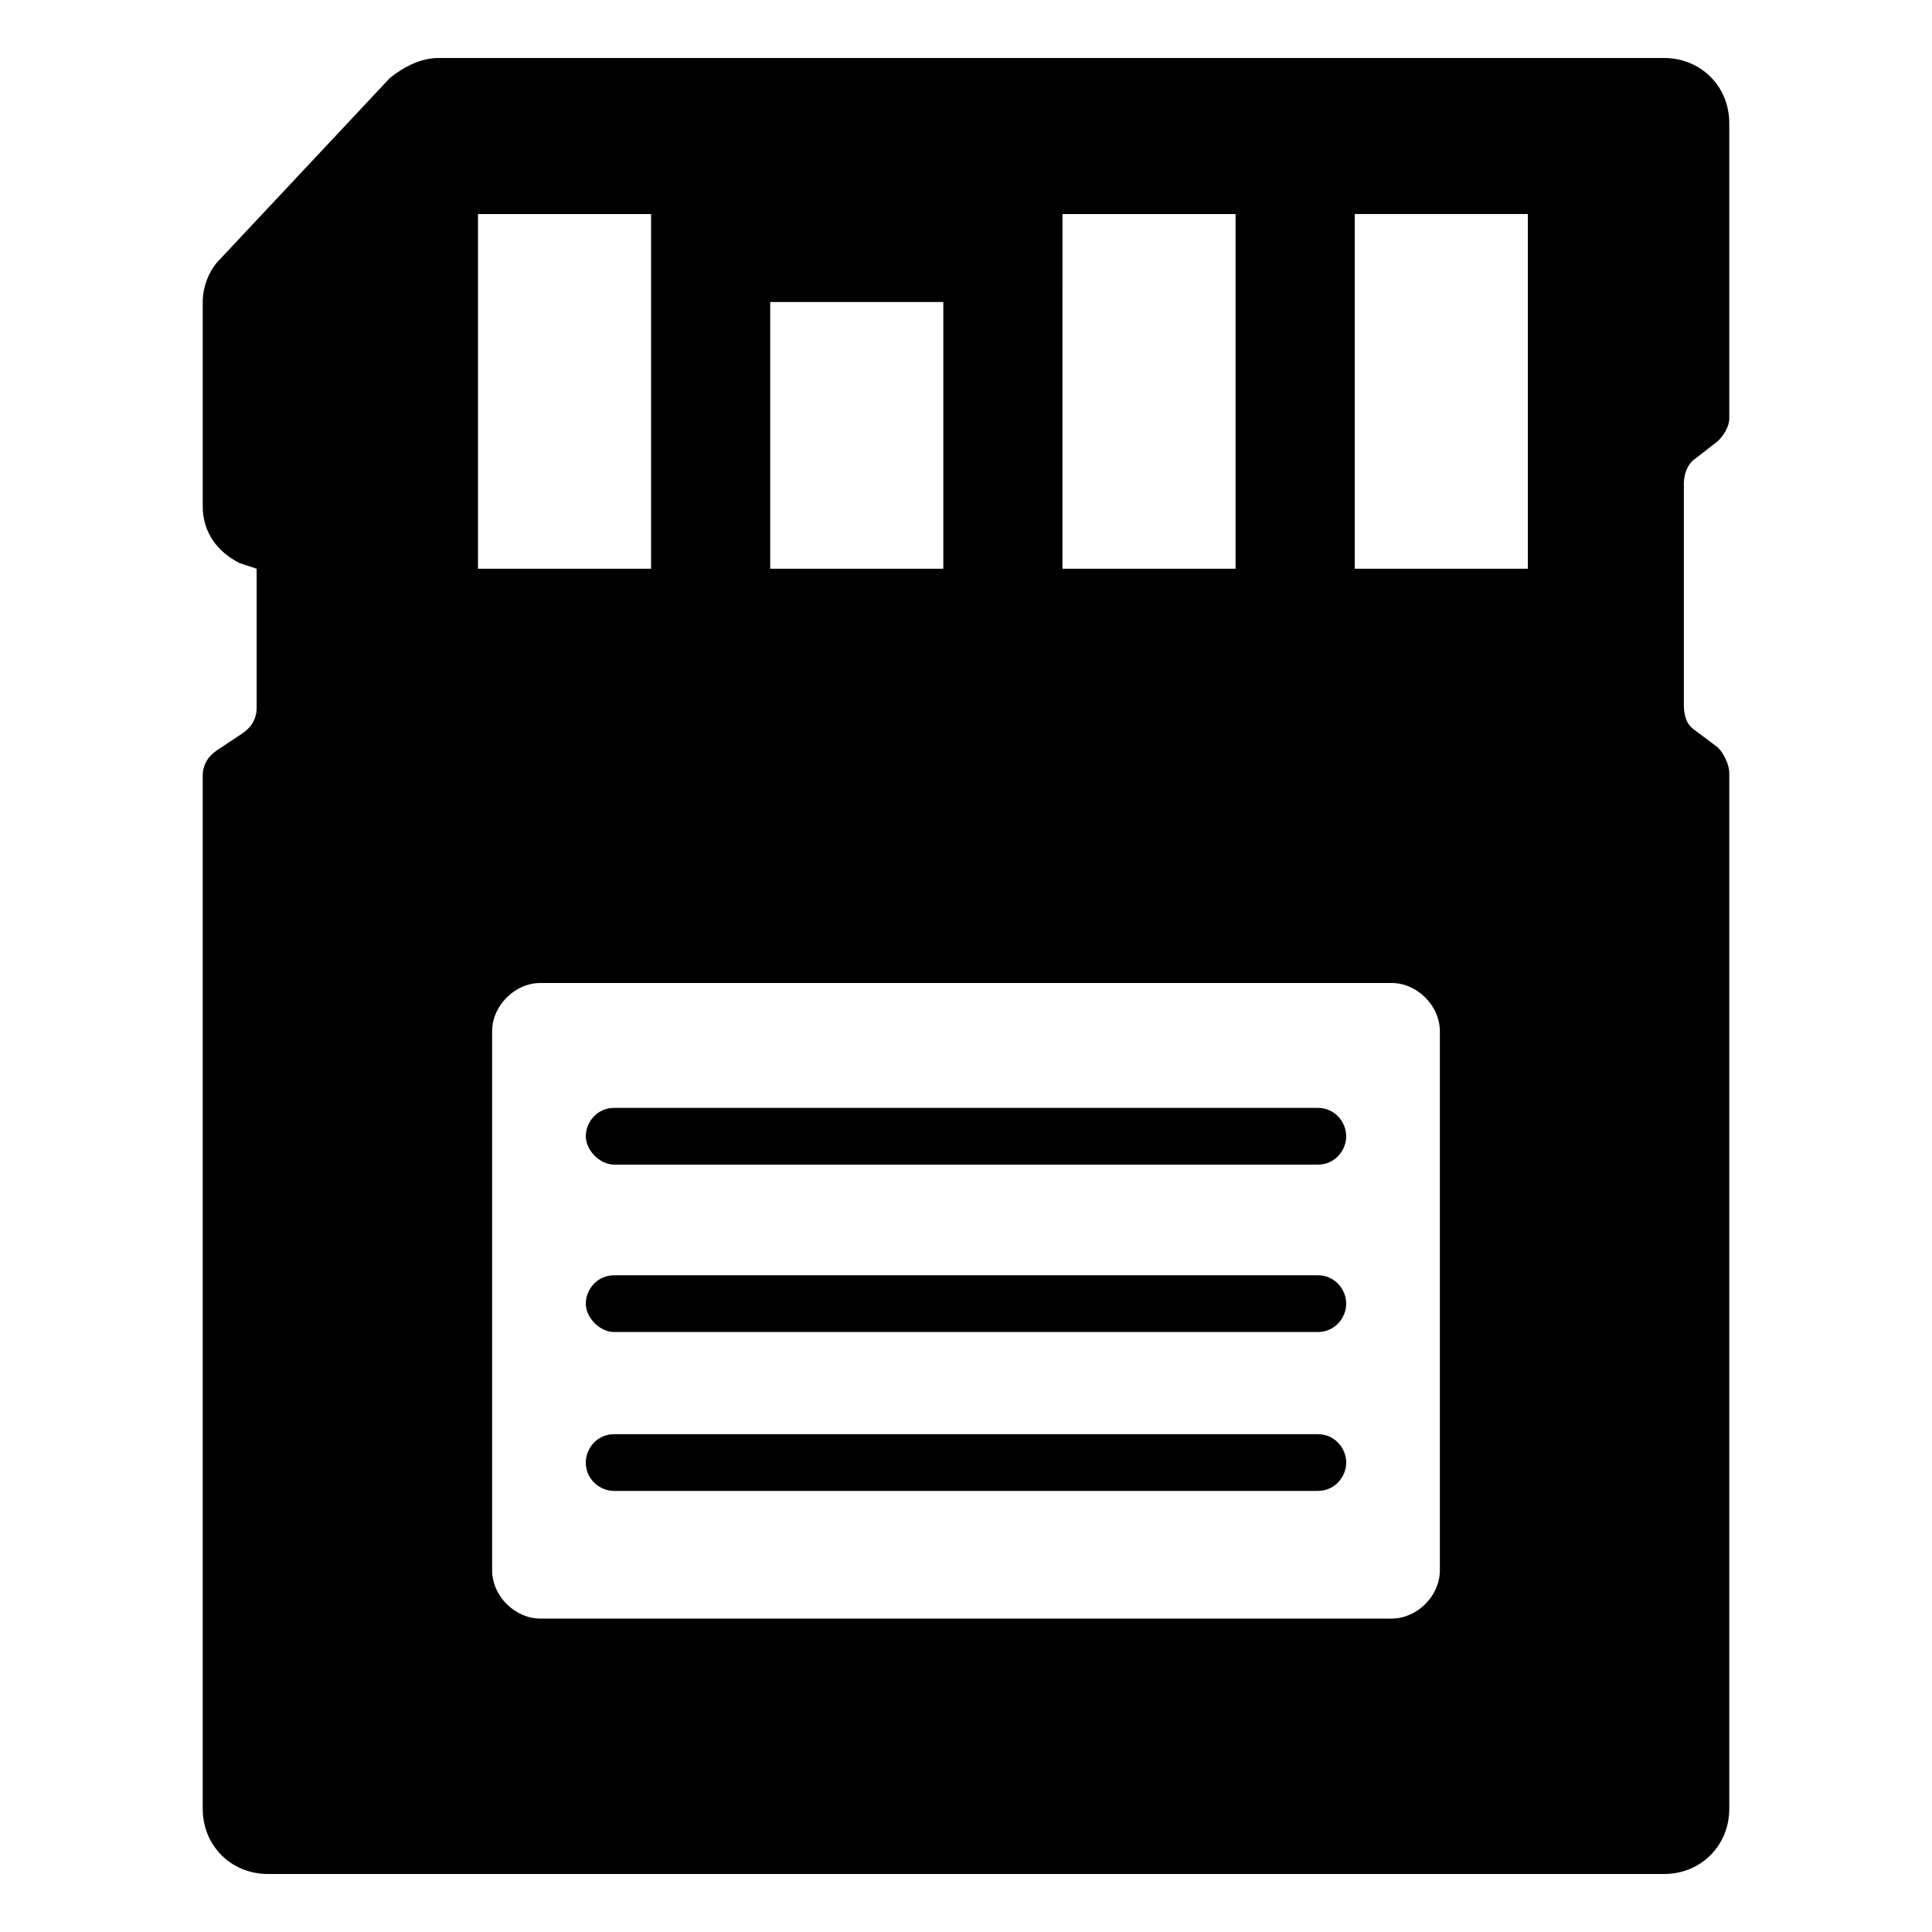 <?xml version="1.0" encoding="UTF-8"?>
<!-- Uploaded to: ICON Repo, www.iconrepo.com, Generator: ICON Repo Mixer Tools -->
<svg fill="#000000" width="800px" height="800px" version="1.1" viewBox="144 144 512 512" xmlns="http://www.w3.org/2000/svg">
 <g>
  <path d="m592.5 266.15 6.766-5.266c1.504-1.504 3.008-3.762 3.008-6.016v-78.203c0-9.777-7.519-17.297-17.297-17.297l-324.84 0.004c-4.512 0-9.023 2.258-12.785 5.266l-45.117 48.125c-3.008 3.004-4.512 7.516-4.512 11.277v54.141c0 6.769 3.762 12.031 9.777 15.039l4.512 1.504v36.848c0 3.008-1.504 5.266-3.762 6.769l-6.769 4.512c-2.258 1.504-3.762 3.762-3.762 6.769v273.71c0 9.777 7.519 17.297 17.297 17.297h369.96c9.777 0 17.297-7.519 17.297-17.297v-274.47c0-2.258-1.504-5.266-3.008-6.769l-6.016-4.512c-2.258-1.504-3.008-3.762-3.008-6.769v-58.652c0-2.254 0.754-4.508 2.258-6.012zm-166.93-65.422h45.867v93.996h-45.871zm-77.453 23.312h45.871v70.684h-45.871zm-77.449-23.312h45.871v93.996h-45.871zm254.91 359.43c0 6.769-6.016 12.785-12.785 12.785h-225.59c-6.769 0-12.785-6.016-12.785-12.785v-142.87c0-6.769 6.016-12.785 12.785-12.785h225.59c6.769 0 12.785 6.016 12.785 12.785zm23.312-265.44h-45.871v-93.996h45.871z"/>
  <path d="m493.24 437.6h-186.48c-4.512 0-7.519 3.762-7.519 7.519 0 3.762 3.762 7.519 7.519 7.519h186.48c4.512 0 7.519-3.762 7.519-7.519 0-3.762-3.008-7.519-7.519-7.519z"/>
  <path d="m493.24 481.96h-186.48c-4.512 0-7.519 3.762-7.519 7.519 0 3.762 3.762 7.519 7.519 7.519h186.48c4.512 0 7.519-3.762 7.519-7.519 0-3.758-3.008-7.519-7.519-7.519z"/>
  <path d="m493.24 524.07h-186.48c-4.512 0-7.519 3.762-7.519 7.519 0 4.512 3.762 7.519 7.519 7.519h186.48c4.512 0 7.519-3.762 7.519-7.519 0-3.758-3.008-7.519-7.519-7.519z"/>
 </g>
</svg>